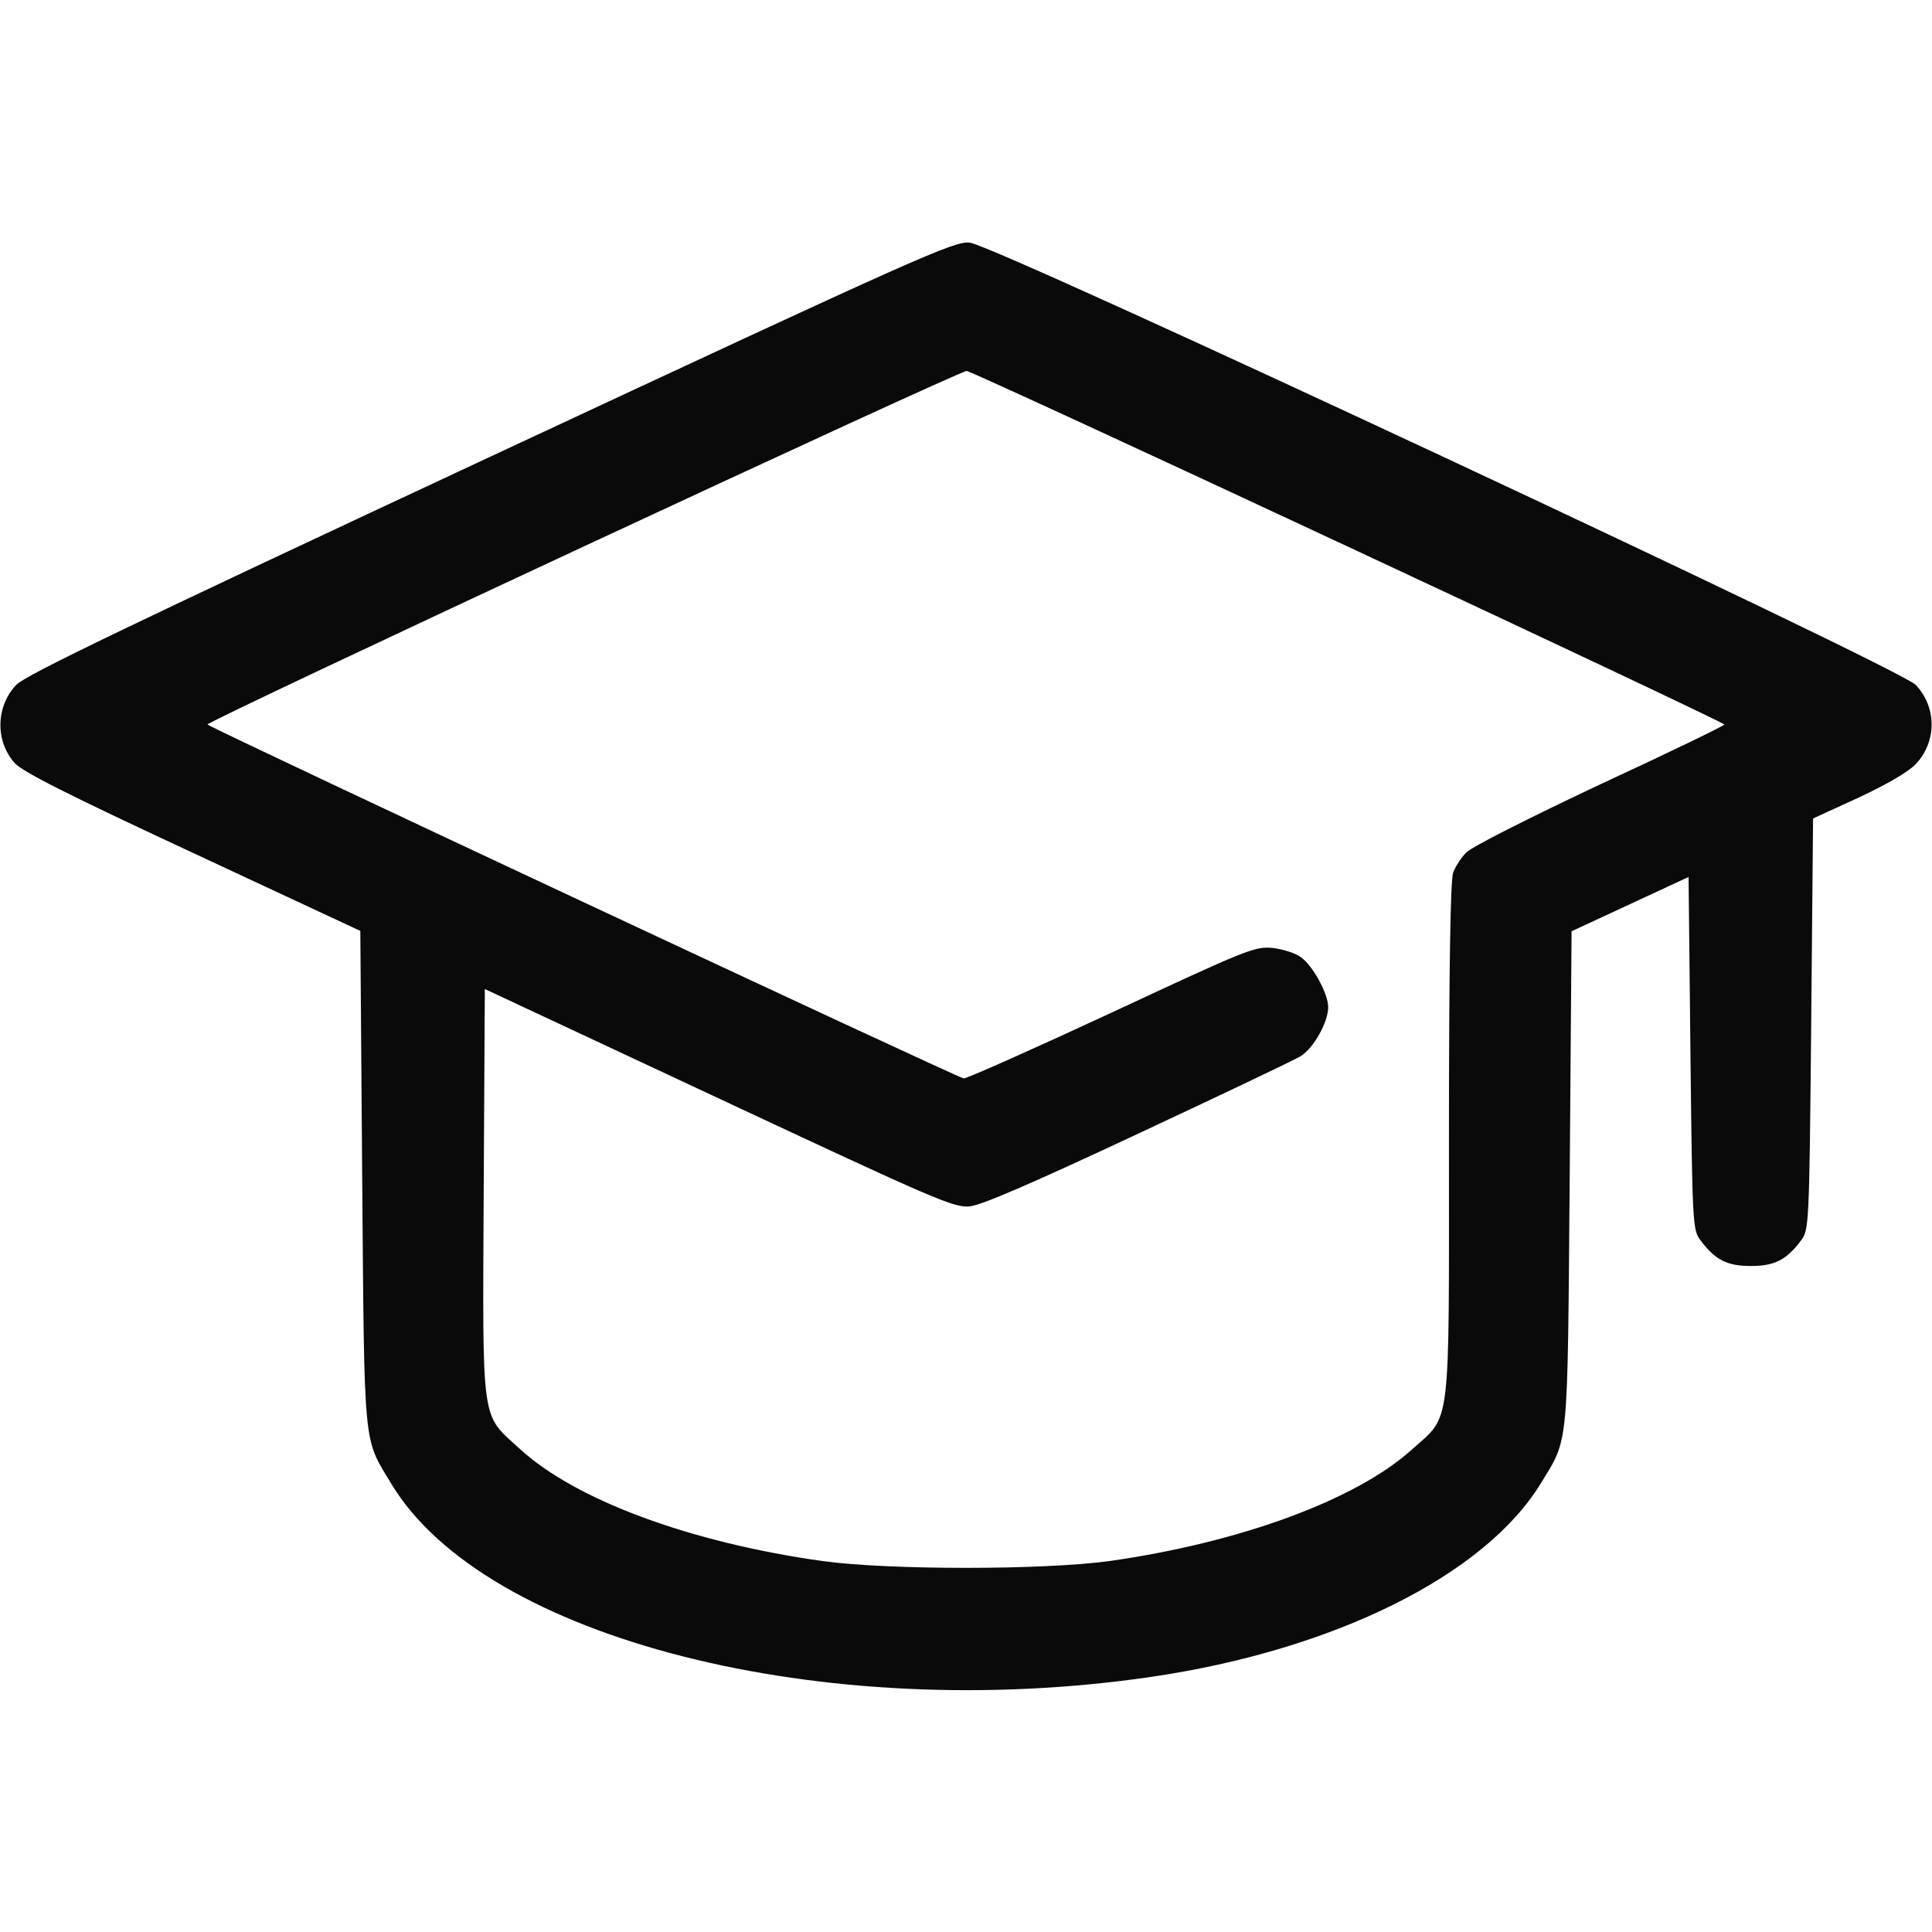 <?xml version="1.0" encoding="UTF-8"?> <svg xmlns="http://www.w3.org/2000/svg" width="36" height="36" viewBox="0 0 36 36" fill="none"><path d="M9.14 8.508C2.376 11.665 0.477 12.579 0.302 12.762C-0.078 13.162 -0.092 13.809 0.273 14.217C0.414 14.379 1.265 14.808 3.592 15.891L6.714 17.346L6.749 21.945C6.791 27.063 6.763 26.775 7.291 27.647C9.027 30.537 15.341 32.14 21.445 31.247C24.862 30.748 27.674 29.349 28.715 27.633C29.235 26.782 29.207 27.056 29.249 21.945L29.284 17.353L30.374 16.847L31.464 16.341L31.499 19.624C31.534 22.809 31.541 22.915 31.682 23.105C31.956 23.477 32.181 23.59 32.624 23.59C33.067 23.59 33.292 23.477 33.566 23.105C33.707 22.915 33.714 22.809 33.749 19.083L33.784 15.251L34.628 14.864C35.156 14.618 35.556 14.386 35.697 14.238C36.091 13.823 36.091 13.177 35.697 12.762C35.388 12.438 18.555 4.57 18.07 4.521C17.774 4.493 17.219 4.739 9.14 8.508ZM25.136 10.195C28.982 11.988 32.132 13.479 32.132 13.5C32.132 13.521 31.091 14.027 29.812 14.618C28.455 15.258 27.428 15.778 27.323 15.884C27.224 15.982 27.112 16.158 27.077 16.263C27.027 16.397 26.999 18.042 26.999 21.256C26.999 26.768 27.049 26.339 26.296 27.021C25.262 27.949 23.104 28.744 20.671 29.088C19.441 29.257 16.558 29.257 15.327 29.088C12.866 28.744 10.715 27.949 9.681 26.993C8.957 26.332 8.992 26.599 9.013 22.205L9.034 18.429L13.394 20.468C17.451 22.366 17.774 22.507 18.07 22.479C18.288 22.458 19.23 22.05 21.198 21.129C22.745 20.405 24.109 19.758 24.236 19.68C24.475 19.533 24.749 19.048 24.749 18.766C24.749 18.52 24.468 18 24.243 17.838C24.145 17.761 23.898 17.684 23.709 17.663C23.378 17.634 23.238 17.691 20.706 18.872C19.237 19.554 18.006 20.102 17.957 20.095C17.795 20.06 3.866 13.542 3.866 13.5C3.866 13.43 17.894 6.898 18.013 6.912C18.077 6.919 21.283 8.395 25.136 10.195Z" fill="#0A0A0A"></path></svg> 